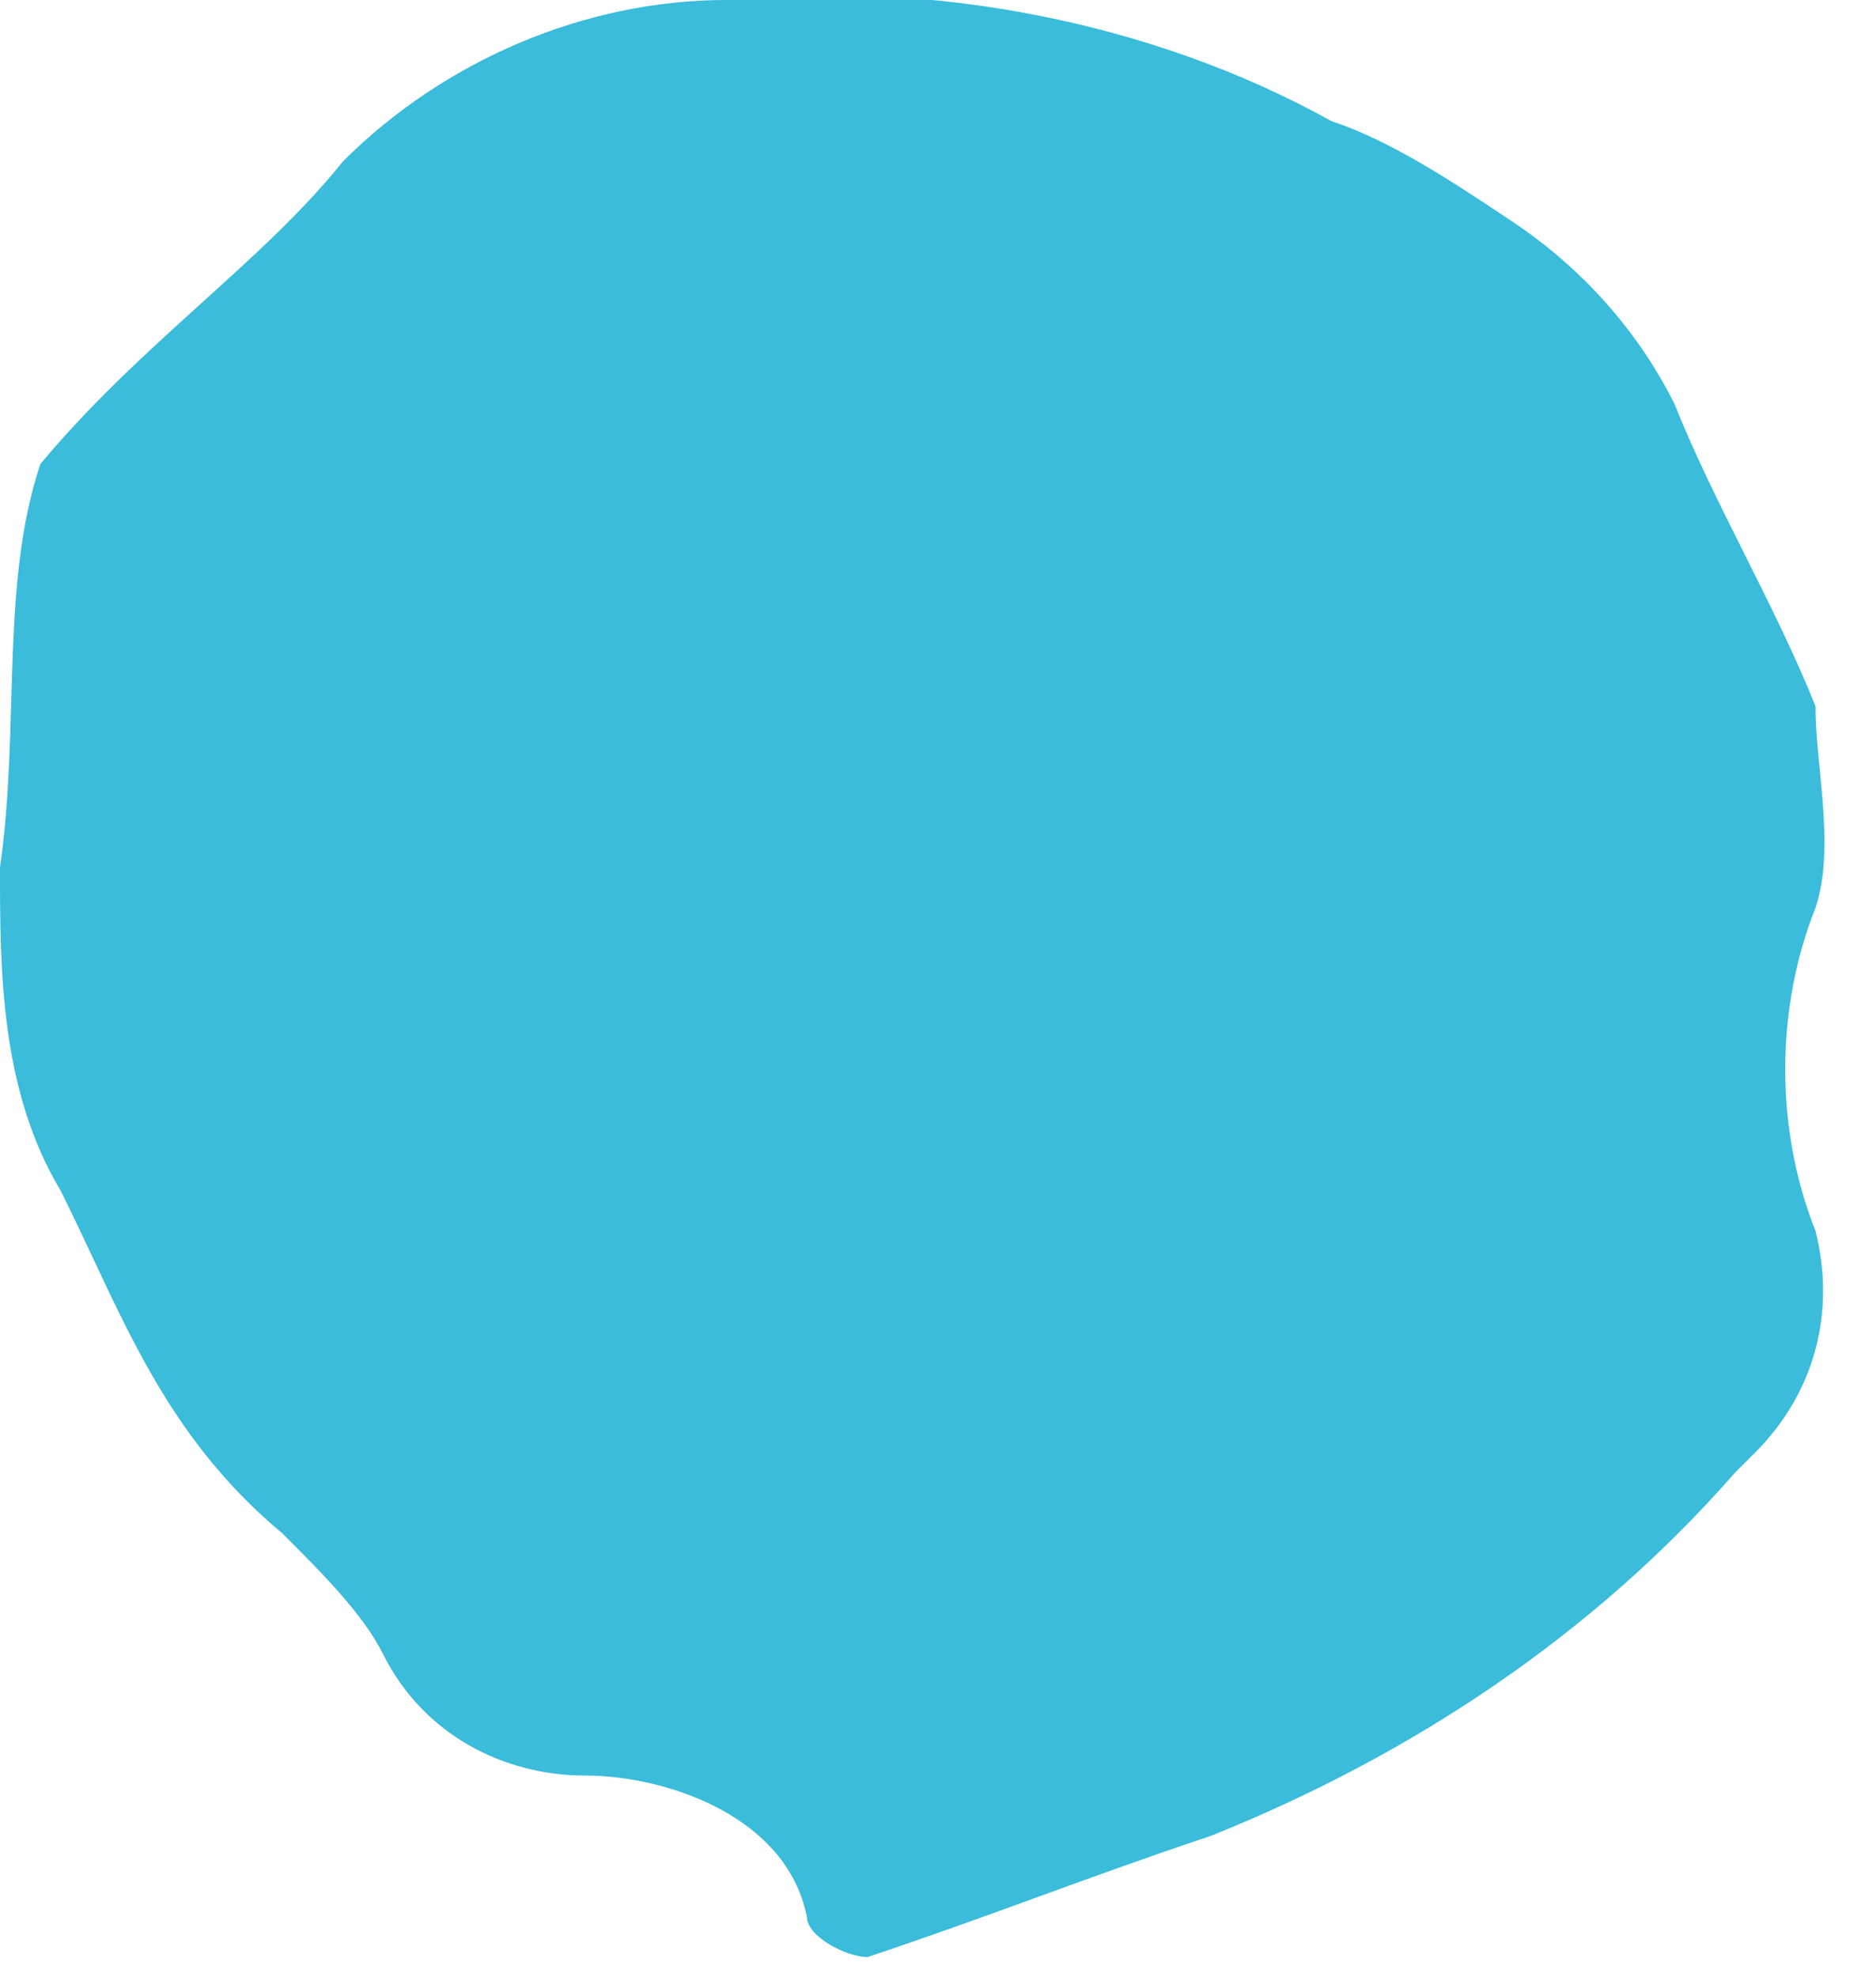 <?xml version="1.0" encoding="UTF-8"?>
<svg xmlns="http://www.w3.org/2000/svg" version="1.1" viewBox="0 0 9.3 9.8">
  <defs>
    <style>
      .cls-1 {
        fill: #3abcda;
      }
    </style>
  </defs>
  <!-- Generator: Adobe Illustrator 28.6.0, SVG Export Plug-In . SVG Version: 1.2.0 Build 709)  -->
  <g>
    <g id="Layer_1">
      <path id="Path_2815" class="cls-1" d="M27.5,159.5h0s0,0,0,0h0s0,0,0,0Z"/>
      <path id="Path_2819" class="cls-1" d="M21.3,157.3h0,0,0"/>
      <path id="Path_2820" class="cls-1" d="M21.5,157.3h0s0,0,0,0h0Z"/>
      <path id="Path_2822" class="cls-1" d="M46.8,170.4h0s0,0,0,0h0"/>
      <path id="Path_2823" class="cls-1" d="M67.1,142.7h0s0,0,0,0Z"/>
      <path id="Path_2826" class="cls-1" d="M67.1,142.5h0,0s0,0,0,0h0"/>
      <path id="Path_2827" class="cls-1" d="M22.7,157.2h0s0,0,0,0h0s0,0,0,0Z"/>
      <path id="Path_2828" class="cls-1" d="M80.1,101.8h0s0,0,0,0h0Z"/>
      <path id="Path_2831" class="cls-1" d="M22.2,155.5h0s0,0,0,0h0Z"/>
      <path id="Path_2833" class="cls-1" d="M76.2,157.2h0,0s0,0,0,0h0Z"/>
      <path id="Path_2838" class="cls-1" d="M67.7,166.6s0,0,0,0h0"/>
      <path id="Path_2839" class="cls-1" d="M69.2,178.9h0,0s0,0,0,0h0Z"/>
      <path id="Path_2840" class="cls-1" d="M36,165.6h0s0,0,0,0h0"/>
      <path id="Path_2843" class="cls-1" d="M105.1,127.3h0,0s0,0,0,0Z"/>
      <path id="Path_2844" class="cls-1" d="M88.6,149.6h0s0,0,0,0h0"/>
      <path id="Path_2850" class="cls-1" d="M89,121.3h0s0,0,0,0h0Z"/>
      <path id="Path_2851" class="cls-1" d="M66.8,177.7h0s0,0,0,0h0Z"/>
      <path id="Path_2853" class="cls-1" d="M67.4,177.6h0s0,0,0,0h0Z"/>
      <path id="Path_2855" class="cls-1" d="M43.4,170.2h0s0,0,0,0h0s0,0,0,0"/>
      <path id="Path_2856" class="cls-1" d="M36,165.5h0s0,0,0,0h0,0"/>
      <path id="Path_2861" class="cls-1" d="M69.3,179.3h0s0,0,0,0h0s0,0,0,0Z"/>
      <path id="Path_2866" class="cls-1" d="M68.2,176.3h0,0Z"/>
      <path id="Path_2874" class="cls-1" d="M40.5,166.4s0,0,0,0h0s0,0,0,0"/>
      <path id="Path_2875" class="cls-1" d="M75.4,159.7h0s0,0,0,0h0,0"/>
      <path id="Path_2881" class="cls-1" d="M77.6,164.3h0s0,0,0,0h0Z"/>
      <path id="Path_2888" class="cls-1" d="M70.4,174.5h0s0,0,0,0h0"/>
      <path id="Path_2898" class="cls-1" d="M90,50.6h0s0,0,0,0h0"/>
      <path id="Path_2907" class="cls-1" d="M67.9,142.2h0c0,.1,0,0,0,0Z"/>
      <path id="Path_2915" class="cls-1" d="M8.7,7.2c.3-.3.4-.7.3-1.1-.2-.5-.2-1.1,0-1.6.1-.3,0-.7,0-1-.2-.5-.5-1-.7-1.5-.2-.4-.5-.7-.8-.9-.3-.2-.6-.4-.9-.5C5.7.1,4.6-.1,3.6,0,2.9,0,2.2.3,1.7.8c-.4.5-1,.9-1.5,1.5C0,2.9.1,3.6,0,4.3c0,.5,0,1.1.3,1.6.3.6.5,1.2,1.1,1.7.2.2.4.4.5.6.2.4.6.6,1,.6s1,.2,1.1.7c0,.1.2.2.3.2.6-.2,1.1-.4,1.7-.6,1-.4,1.9-1,2.6-1.8"/>
    </g>
  </g>
</svg>